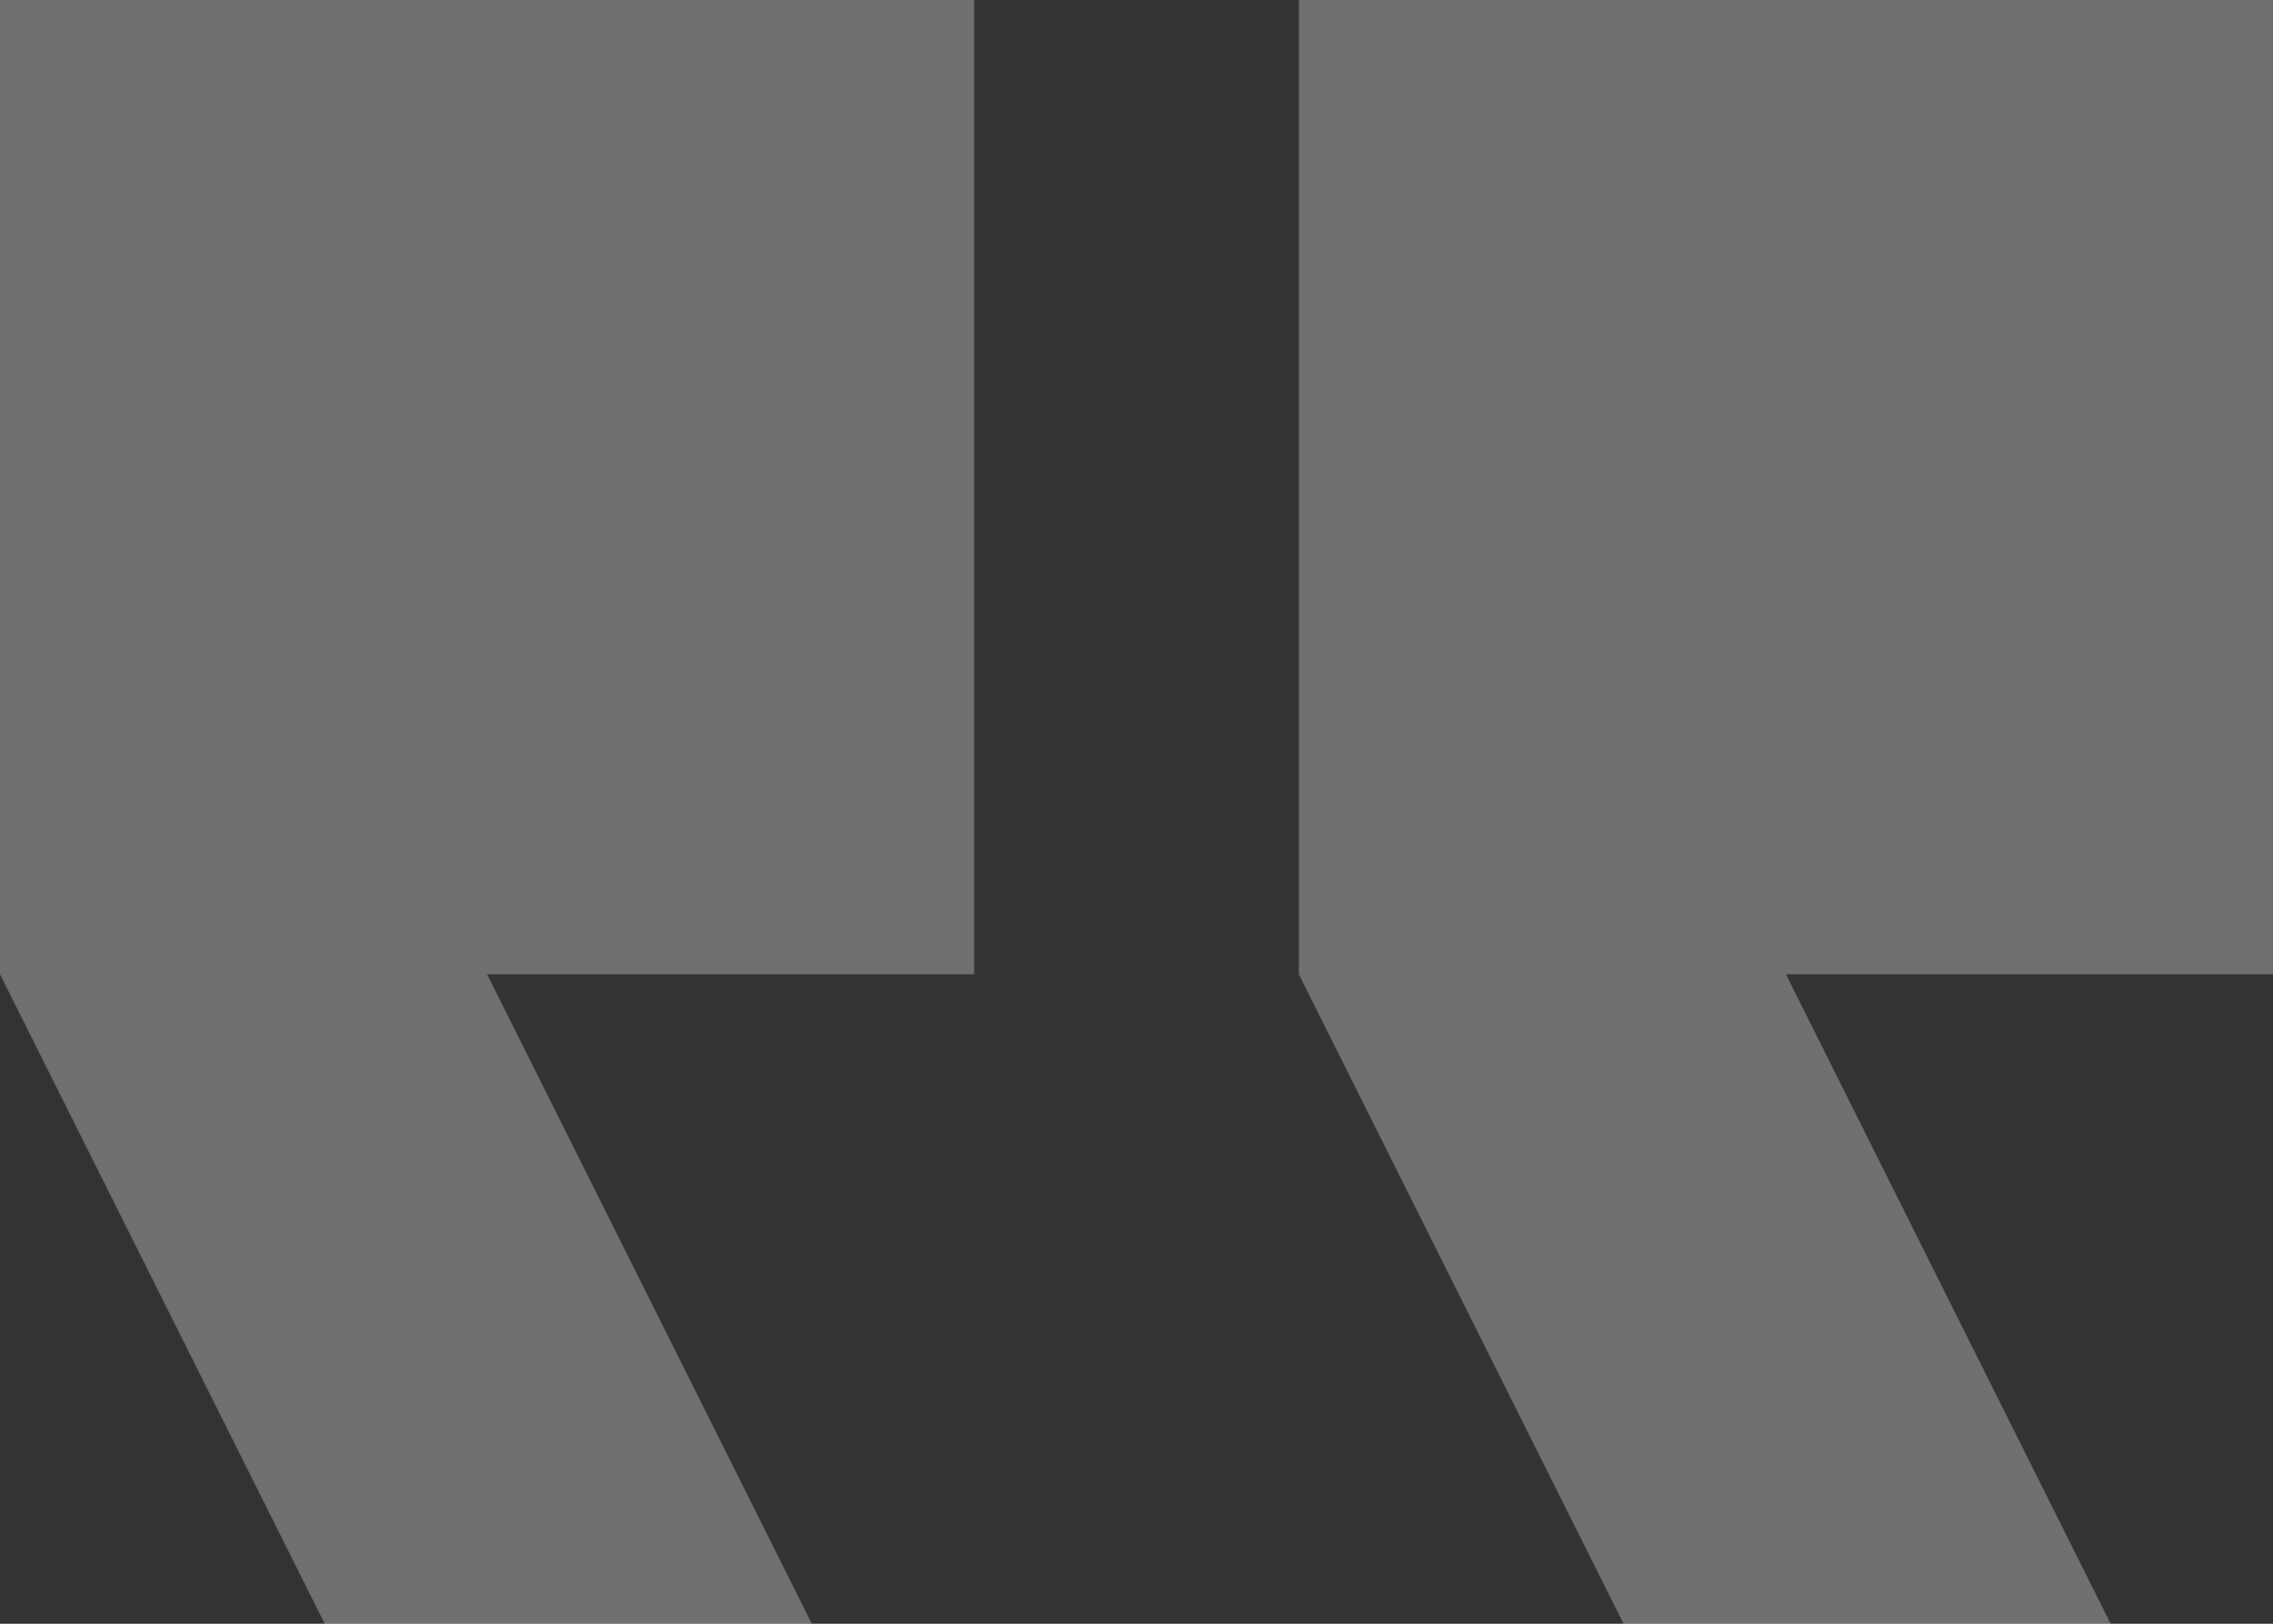 <svg xmlns="http://www.w3.org/2000/svg" width="268.582" height="191.844" viewBox="0 0 268.582 191.844">
  <rect x="0" y="0" width="268.582" height="191.844" fill="#333333" stroke="none"/>
  <path id="Icon_material-format-quote" data-name="Icon material-format-quote"
    d="M256.9,202.344H199.344l-38.369-76.738V10.5H276.082V125.607H218.529Zm-153.475,0H45.869L7.5,125.607V10.5H122.607V125.607H65.053Z"
    transform="translate(-7.5 -10.5)" fill="#fff" opacity="0.3" />
</svg>